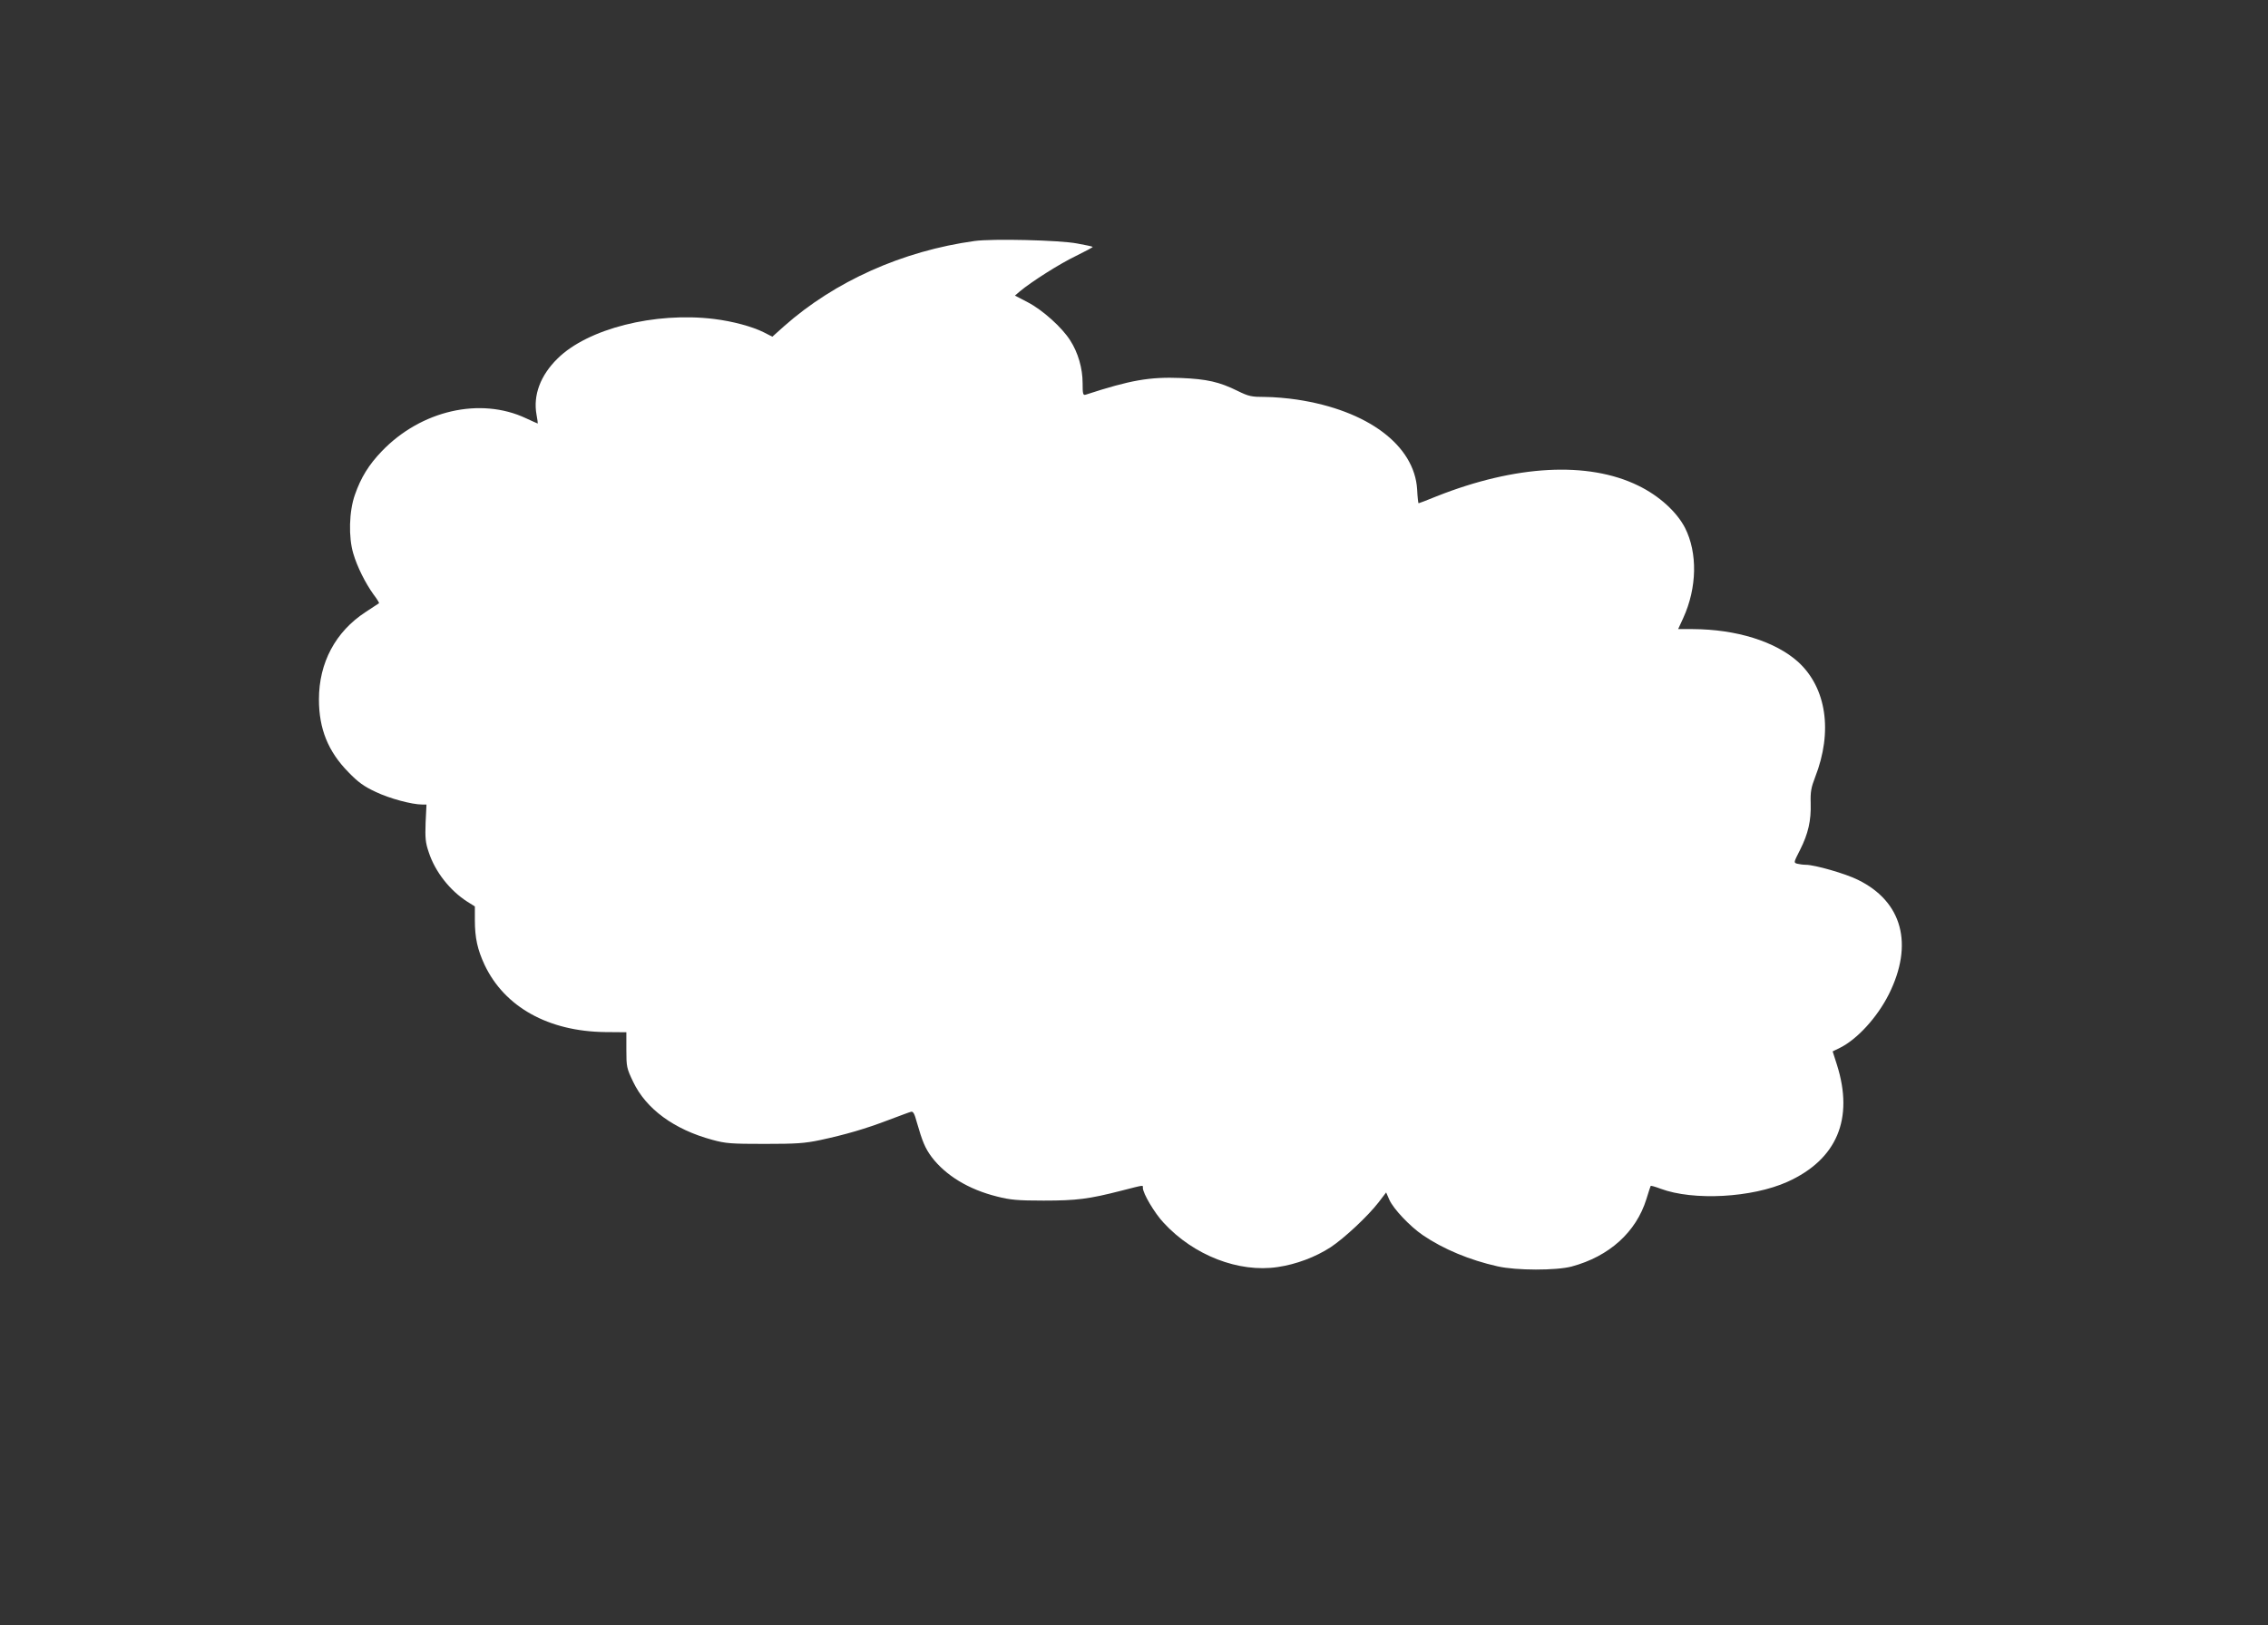 <?xml version="1.0" standalone="no"?>
<!DOCTYPE svg PUBLIC "-//W3C//DTD SVG 20010904//EN"
 "http://www.w3.org/TR/2001/REC-SVG-20010904/DTD/svg10.dtd">
<svg version="1.0" xmlns="http://www.w3.org/2000/svg"
 width="1280pt" height="917pt" viewBox="0 0 1280 917"
 preserveAspectRatio="xMidYMid meet">
<rect x="0" y="0" width="1280" height="917" fill="#333333" stroke="none"/>
<g transform="translate(0,917) scale(0.1,-0.1)"
fill="#ffffff" stroke="none">
<path d="M5500 7810 c-406 -56 -788 -227 -1074 -480 l-67 -60 -49 25 c-64 32
-174 62 -280 75 -335 41 -713 -55 -883 -223 -97 -95 -139 -207 -119 -317 5
-27 8 -50 7 -50 -2 0 -32 14 -67 30 -258 121 -592 44 -813 -186 -73 -76 -118
-148 -152 -246 -33 -93 -37 -239 -9 -332 22 -75 68 -166 113 -229 20 -26 34
-49 32 -51 -2 -1 -37 -24 -76 -50 -170 -111 -263 -286 -263 -493 0 -166 52
-294 166 -410 55 -57 88 -81 155 -112 77 -37 204 -71 262 -71 l24 0 -5 -102
c-3 -87 -1 -113 18 -168 36 -110 120 -216 217 -278 l43 -27 0 -77 c0 -101 15
-167 55 -253 113 -238 360 -375 680 -379 l120 -1 0 -100 c0 -95 2 -104 38
-179 73 -154 232 -270 447 -328 76 -21 107 -23 295 -23 179 0 226 3 316 22
139 30 254 63 387 114 59 22 114 43 123 45 12 4 20 -9 33 -58 32 -111 47 -147
84 -197 79 -104 208 -183 369 -223 74 -19 116 -23 263 -23 187 0 256 9 439 56
133 34 121 32 121 16 0 -31 66 -143 118 -198 169 -183 423 -282 643 -249 103
15 213 56 299 112 76 50 211 176 271 254 l42 55 18 -41 c23 -52 117 -151 189
-200 116 -79 265 -141 422 -176 105 -24 332 -24 418 -1 212 57 364 194 422
381 12 39 23 73 24 74 2 2 27 -5 56 -16 185 -69 516 -51 716 39 279 126 376
355 279 661 l-24 75 41 20 c97 48 210 171 276 302 141 282 77 523 -174 646
-70 35 -244 85 -295 85 -14 0 -36 3 -48 6 -21 6 -20 7 16 78 46 91 63 165 60
264 -2 64 3 89 25 146 101 258 64 505 -96 651 -128 115 -348 184 -595 185
l-82 0 29 63 c78 171 81 367 10 508 -47 91 -147 182 -265 239 -283 138 -692
116 -1138 -61 -53 -22 -99 -39 -101 -39 -2 0 -6 35 -8 78 -15 249 -279 447
-678 507 -52 8 -133 15 -180 15 -76 0 -92 3 -155 34 -103 51 -174 67 -320 73
-178 7 -285 -12 -537 -94 -16 -5 -18 3 -18 65 0 84 -26 173 -70 241 -46 73
-155 171 -239 215 l-73 38 28 24 c66 55 225 156 317 200 53 26 96 49 94 51 -2
2 -42 11 -88 19 -98 19 -478 28 -579 14z"/>
</g>
</svg>
